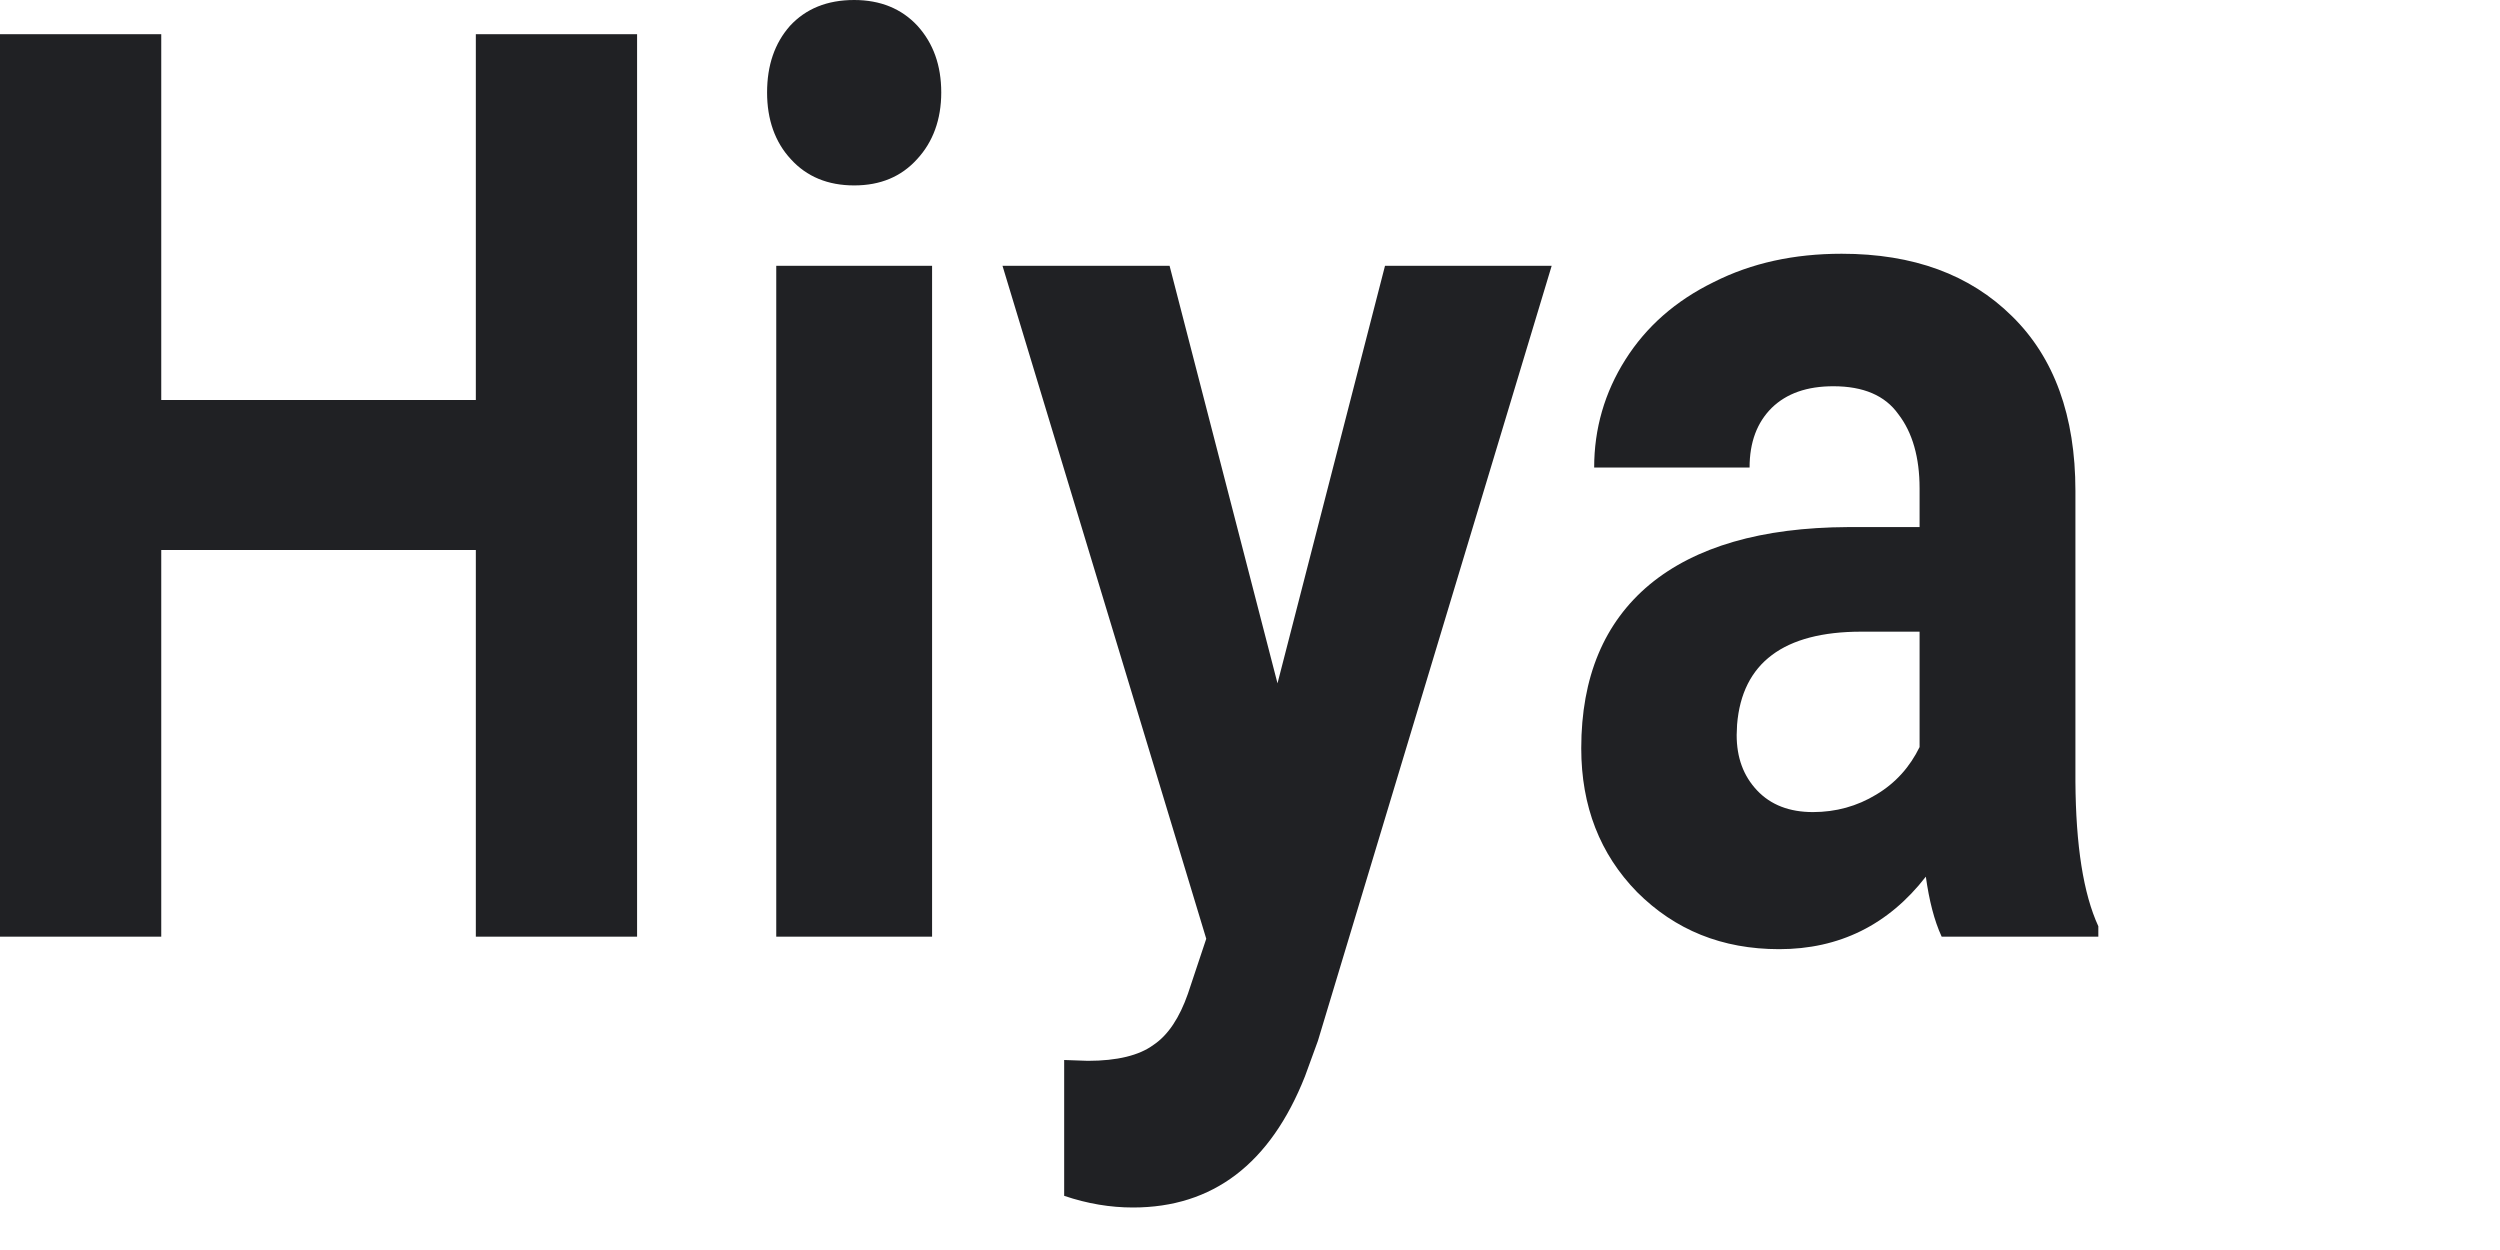 <?xml version="1.0" encoding="utf-8"?>
<svg xmlns="http://www.w3.org/2000/svg" fill="none" height="100%" overflow="visible" preserveAspectRatio="none" style="display: block;" viewBox="0 0 6 3" width="100%">
<path d="M1.529 2.248H1.142V1.32H0.387V2.248H0V0.082H0.387V0.96H1.142V0.082H1.529V2.248ZM2.237 2.248H1.863V0.638H2.237V2.248ZM1.841 0.222C1.841 0.157 1.859 0.104 1.896 0.062C1.934 0.021 1.985 0 2.05 0C2.113 0 2.164 0.021 2.202 0.062C2.24 0.104 2.259 0.157 2.259 0.222C2.259 0.287 2.239 0.341 2.201 0.382C2.163 0.424 2.113 0.445 2.05 0.445C1.987 0.445 1.936 0.424 1.898 0.382C1.86 0.341 1.841 0.287 1.841 0.222ZM3.066 1.64L3.324 0.638H3.724L3.163 2.498L3.132 2.583C3.049 2.793 2.911 2.898 2.719 2.898C2.665 2.898 2.61 2.889 2.554 2.87V2.544L2.611 2.546C2.681 2.546 2.734 2.533 2.768 2.508C2.804 2.484 2.831 2.442 2.851 2.385L2.895 2.253L2.406 0.638H2.807L3.066 1.64ZM4.66 2.248C4.642 2.209 4.63 2.161 4.622 2.104C4.532 2.22 4.414 2.278 4.27 2.278C4.133 2.278 4.02 2.232 3.929 2.141C3.84 2.05 3.795 1.935 3.795 1.796C3.795 1.625 3.85 1.494 3.959 1.403C4.069 1.312 4.228 1.266 4.435 1.265H4.607V1.172C4.607 1.098 4.59 1.038 4.556 0.994C4.524 0.949 4.472 0.927 4.4 0.927C4.337 0.927 4.288 0.944 4.252 0.979C4.217 1.014 4.199 1.061 4.199 1.122H3.826C3.826 1.029 3.851 0.942 3.901 0.863C3.951 0.784 4.021 0.722 4.113 0.677C4.204 0.631 4.306 0.609 4.42 0.609C4.592 0.609 4.728 0.659 4.829 0.759C4.93 0.858 4.981 0.998 4.981 1.178V1.876C4.982 2.029 5 2.145 5.036 2.223V2.248H4.66ZM4.351 1.949C4.406 1.949 4.457 1.935 4.503 1.907C4.55 1.879 4.584 1.84 4.607 1.793V1.516H4.467C4.281 1.516 4.181 1.591 4.169 1.739L4.168 1.764C4.168 1.818 4.184 1.862 4.217 1.897C4.25 1.932 4.295 1.949 4.351 1.949Z" fill="#202124" id="Vector"/>
</svg>